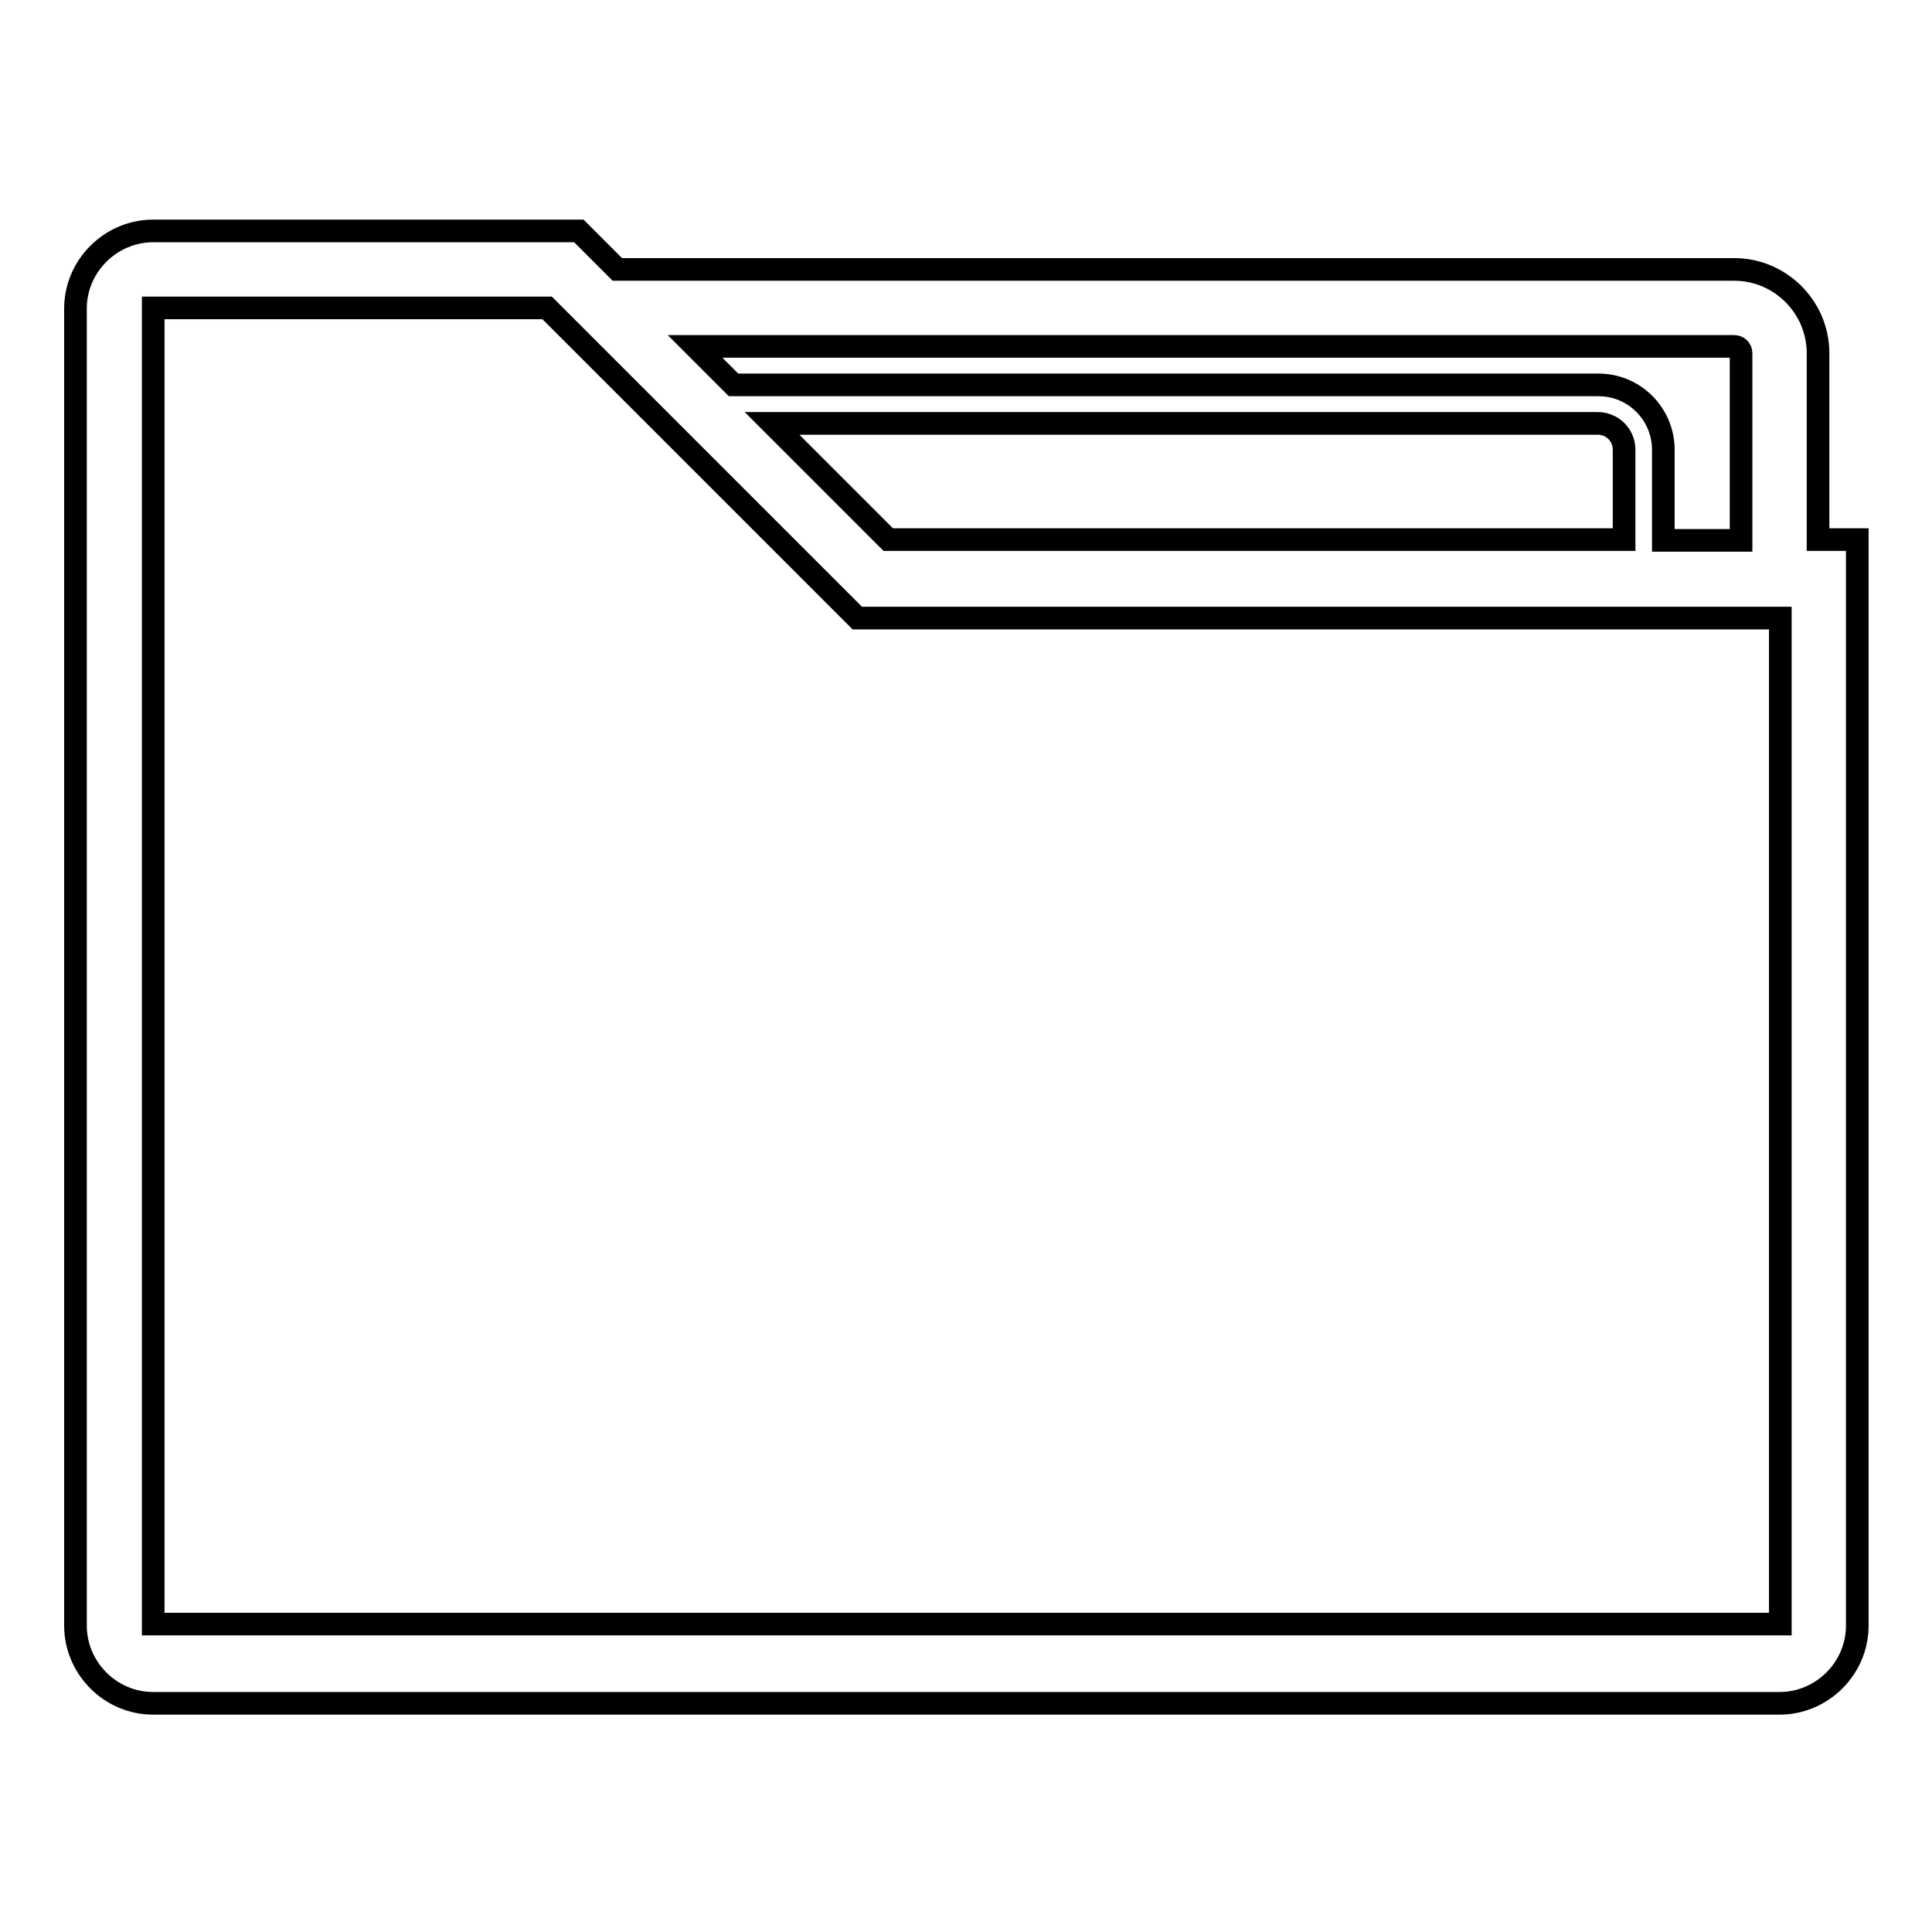 <?xml version="1.0" encoding="utf-8"?>
<!-- Svg Vector Icons : http://www.onlinewebfonts.com/icon -->
<!DOCTYPE svg PUBLIC "-//W3C//DTD SVG 1.1//EN" "http://www.w3.org/Graphics/SVG/1.1/DTD/svg11.dtd">
<svg version="1.1" xmlns="http://www.w3.org/2000/svg" xmlns:xlink="http://www.w3.org/1999/xlink" x="0px" y="0px" viewBox="0 0 256 256" enable-background="new 0 0 256 256" xml:space="preserve">
<g> <path stroke-width="3" fill-opacity="0" stroke="#000000"  d="M240.9,71.5V46.8c0-6.1-5-11.1-11.1-11.1h-148l-5.1-5.1H20.3c-5.6,0-10.3,4.6-10.3,10.3v174.5 c0,5.6,4.6,10.3,10.3,10.3h215.5c5.6,0,10.3-4.6,10.3-10.3V71.5H240.9L240.9,71.5z M229.8,45.9c0.5,0,0.9,0.4,0.9,0.9v24.8h-10.3 V59.6c0-4.7-3.8-8.6-8.6-8.6H97.2l-5.1-5.1H229.8z M215.2,71.5h-97.5l-15.4-15.4h109.4c1.9,0,3.5,1.5,3.5,3.5V71.5z M235.8,215.2 l-215.5,0l0,0V40.8l0,0h52.2l38.1,38.1l3,3h122.3V215.2L235.8,215.2z"/></g>
</svg>